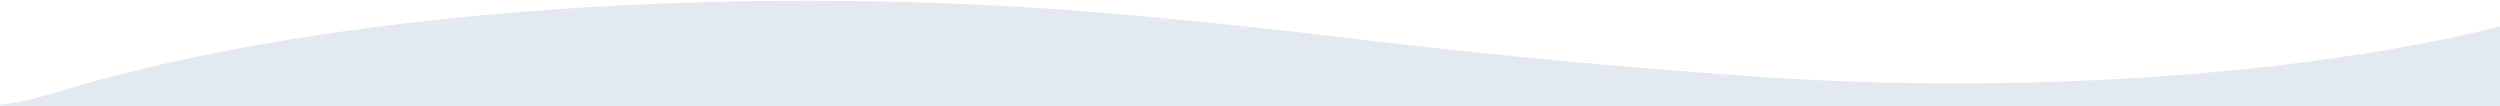 <svg width="1440" height="61" viewBox="0 0 1440 61" fill="none" xmlns="http://www.w3.org/2000/svg">
<g clip-path="url(#clip0_6819:15696)">
<path fill-rule="evenodd" clip-rule="evenodd" d="M0 60.398C9.459 59.121 17.716 57.451 24.102 55.572C25.028 55.303 26.309 54.945 27.725 54.549C31.071 53.613 35.172 52.465 37.121 51.787C43.63 49.797 50.422 47.867 57.327 45.983C85.118 38.459 115.739 31.704 148.794 25.839C239.242 9.781 347.916 0.418 464.797 0.418C531.925 0.418 596.337 3.524 656.164 9.193V9.163C695.954 12.842 734.839 16.943 772.931 21.481C774.482 21.675 775.992 21.858 777.567 22.048L778.365 22.145L784.308 22.869C856.644 31.493 932.093 38.594 1010.09 44.022L1012.92 44.218C1049.48 46.706 1087.69 48.033 1127.14 48.033C1155.72 48.033 1183.68 47.324 1210.85 45.998C1244.64 44.339 1277.13 41.7 1307.92 38.187C1356.91 32.599 1401.52 24.806 1440 15.279V63H0L0 60.398Z" fill="#E2E9F0"/>
</g>
<defs>
<clipPath id="clip0_6819:15696">
<rect width="1440" height="61" fill="white"/>
</clipPath>
</defs>
</svg>
